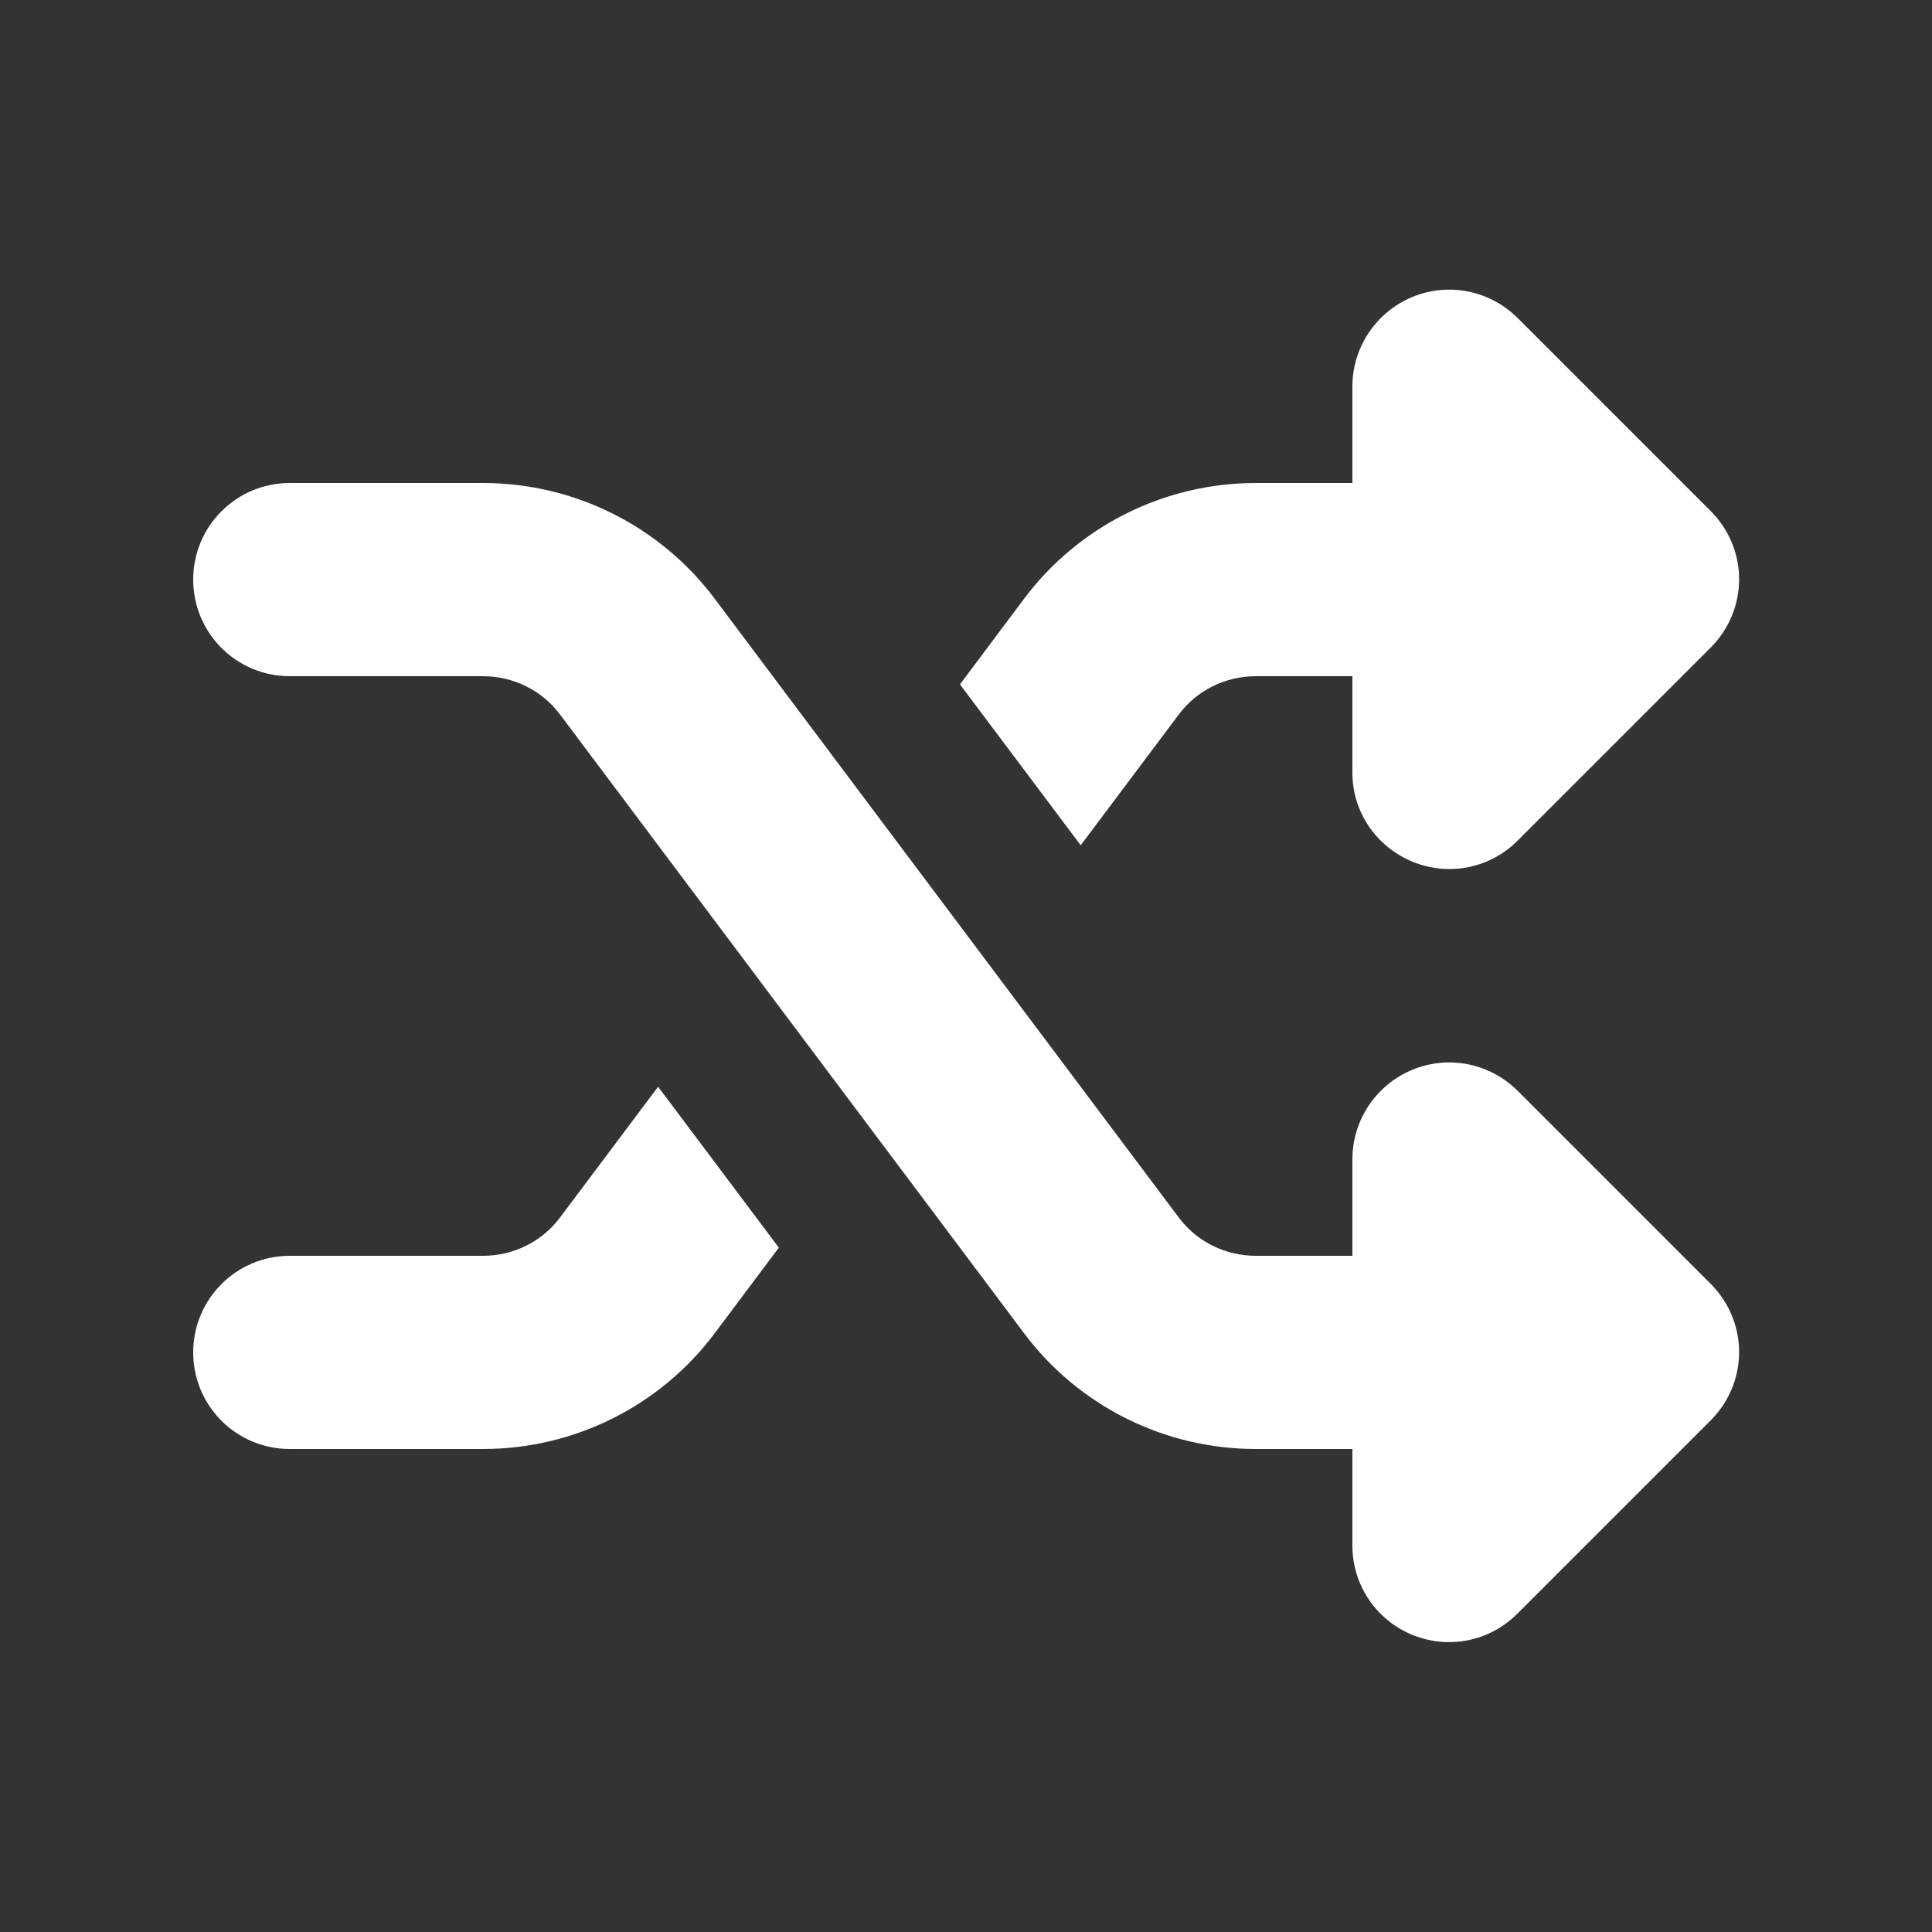 <svg fill="#fff" width="49" height="49" xmlns="http://www.w3.org/2000/svg" xmlns:xlink="http://www.w3.org/1999/xlink" xml:space="preserve" overflow="hidden"><rect width="100%" height="100%" fill="#333333" stroke="none"/><g><path d="M35.816 7.534C36.735 7.151 37.784 7.365 38.488 8.062L43.388 12.962C43.847 13.421 44.108 14.042 44.108 14.692 44.108 15.343 43.847 15.963 43.388 16.423L38.488 21.323C37.784 22.027 36.735 22.234 35.816 21.851 34.897 21.468 34.3 20.588 34.3 19.6L34.3 17.15 31.85 17.15C31.077 17.15 30.349 17.51 29.89 18.13L27.409 21.438 24.347 17.357 25.97 15.19C27.356 13.337 29.538 12.25 31.85 12.25L34.3 12.25 34.3 9.8C34.3 8.812 34.897 7.917 35.816 7.534ZM16.691 27.562 19.753 31.643 18.13 33.81C16.744 35.663 14.562 36.75 12.25 36.75L7.35 36.75C5.995 36.75 4.9 35.655 4.9 34.3 4.9 32.945 5.995 31.85 7.35 31.85L12.25 31.85C13.023 31.85 13.751 31.49 14.21 30.87L16.691 27.562ZM38.48 40.93C37.776 41.635 36.727 41.841 35.808 41.459 34.889 41.076 34.3 40.188 34.3 39.2L34.3 36.75 31.85 36.75C29.538 36.75 27.356 35.663 25.97 33.81L14.21 18.13C13.751 17.51 13.023 17.15 12.25 17.15L7.35 17.15C5.995 17.15 4.9 16.055 4.9 14.7 4.9 13.345 5.995 12.25 7.35 12.25L12.25 12.25C14.562 12.25 16.744 13.337 18.13 15.19L29.89 30.87C30.349 31.49 31.077 31.85 31.85 31.85L34.3 31.85 34.3 29.4C34.3 28.412 34.897 27.517 35.816 27.134 36.735 26.751 37.784 26.965 38.488 27.662L43.388 32.562C43.847 33.021 44.108 33.642 44.108 34.292 44.108 34.943 43.847 35.563 43.388 36.023L38.488 40.923Z"/></g></svg>